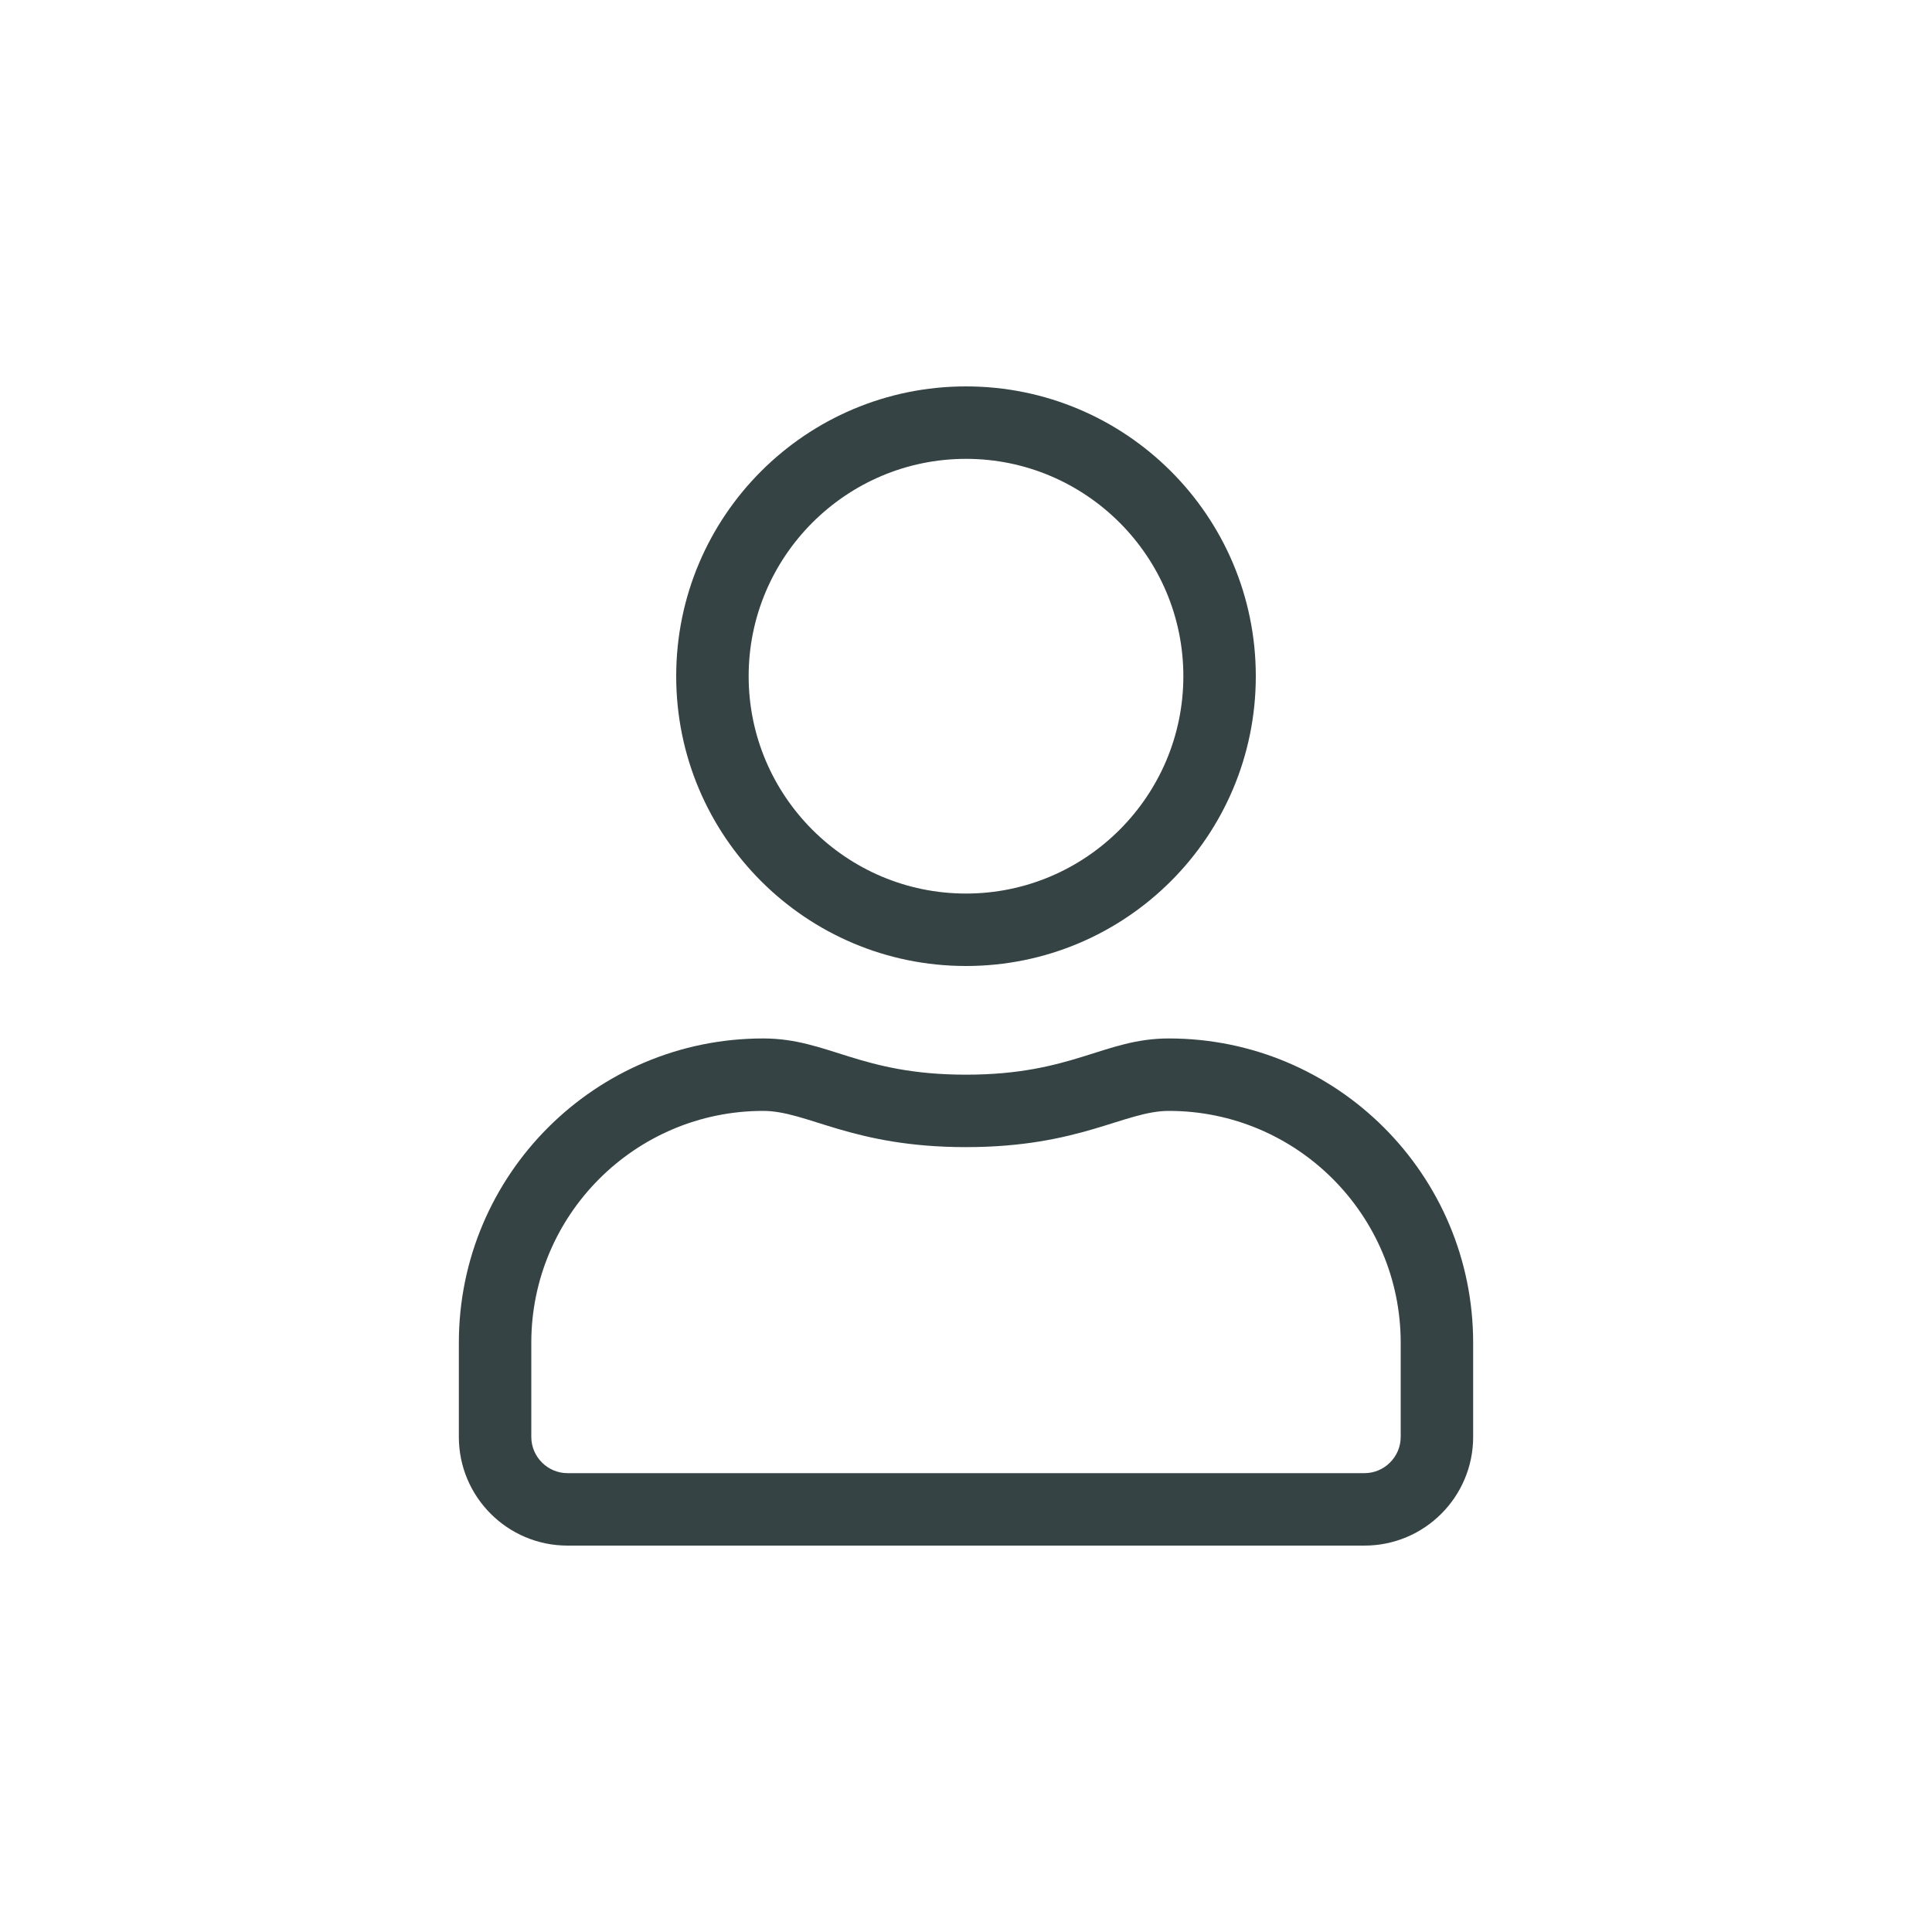 <?xml version="1.0" encoding="UTF-8"?>
<svg width="40px" height="40px" viewBox="0 0 40 40" version="1.1" xmlns="http://www.w3.org/2000/svg" xmlns:xlink="http://www.w3.org/1999/xlink">
    <!-- Generator: Sketch 57.1 (83088) - https://sketch.com -->
    <desc>Created with Sketch.</desc>
    <g id="profile" stroke="none" stroke-width="1" fill="none" fill-rule="evenodd">
        <g id="Dashboard/Navigation/Sidebar/Icons/Profile/Empty" fill="#364344" fill-rule="nonzero">
            <path d="M24.2,21.5 C27.678,21.5 30.5,24.322 30.5,27.8 L30.5,29.75 C30.5,30.992 29.492,32 28.25,32 L11.75,32 C10.508,32 9.5,30.992 9.5,29.75 L9.5,27.8 C9.5,24.322 12.322,21.5 15.8,21.5 C17.15,21.5 17.792,22.25 20,22.25 C22.208,22.25 22.855,21.5 24.2,21.5 Z M29,29.75 L29,27.8 C29,25.152 26.848,23 24.2,23 C23.281,23 22.362,23.75 20,23.75 C17.633,23.75 16.719,23 15.8,23 C13.152,23 11,25.152 11,27.8 L11,29.75 C11,30.162 11.338,30.5 11.75,30.5 L28.25,30.5 C28.662,30.5 29,30.162 29,29.75 Z M20,20 C16.686,20 14,17.314 14,14 C14,10.686 16.686,8 20,8 C23.314,8 26,10.686 26,14 C26,17.314 23.314,20 20,20 Z M20,9.5 C17.52,9.5 15.5,11.52 15.5,14 C15.5,16.48 17.52,18.5 20,18.5 C22.48,18.5 24.5,16.48 24.5,14 C24.5,11.52 22.48,9.5 20,9.5 Z" id=""></path>
        </g>
    </g>
</svg>
